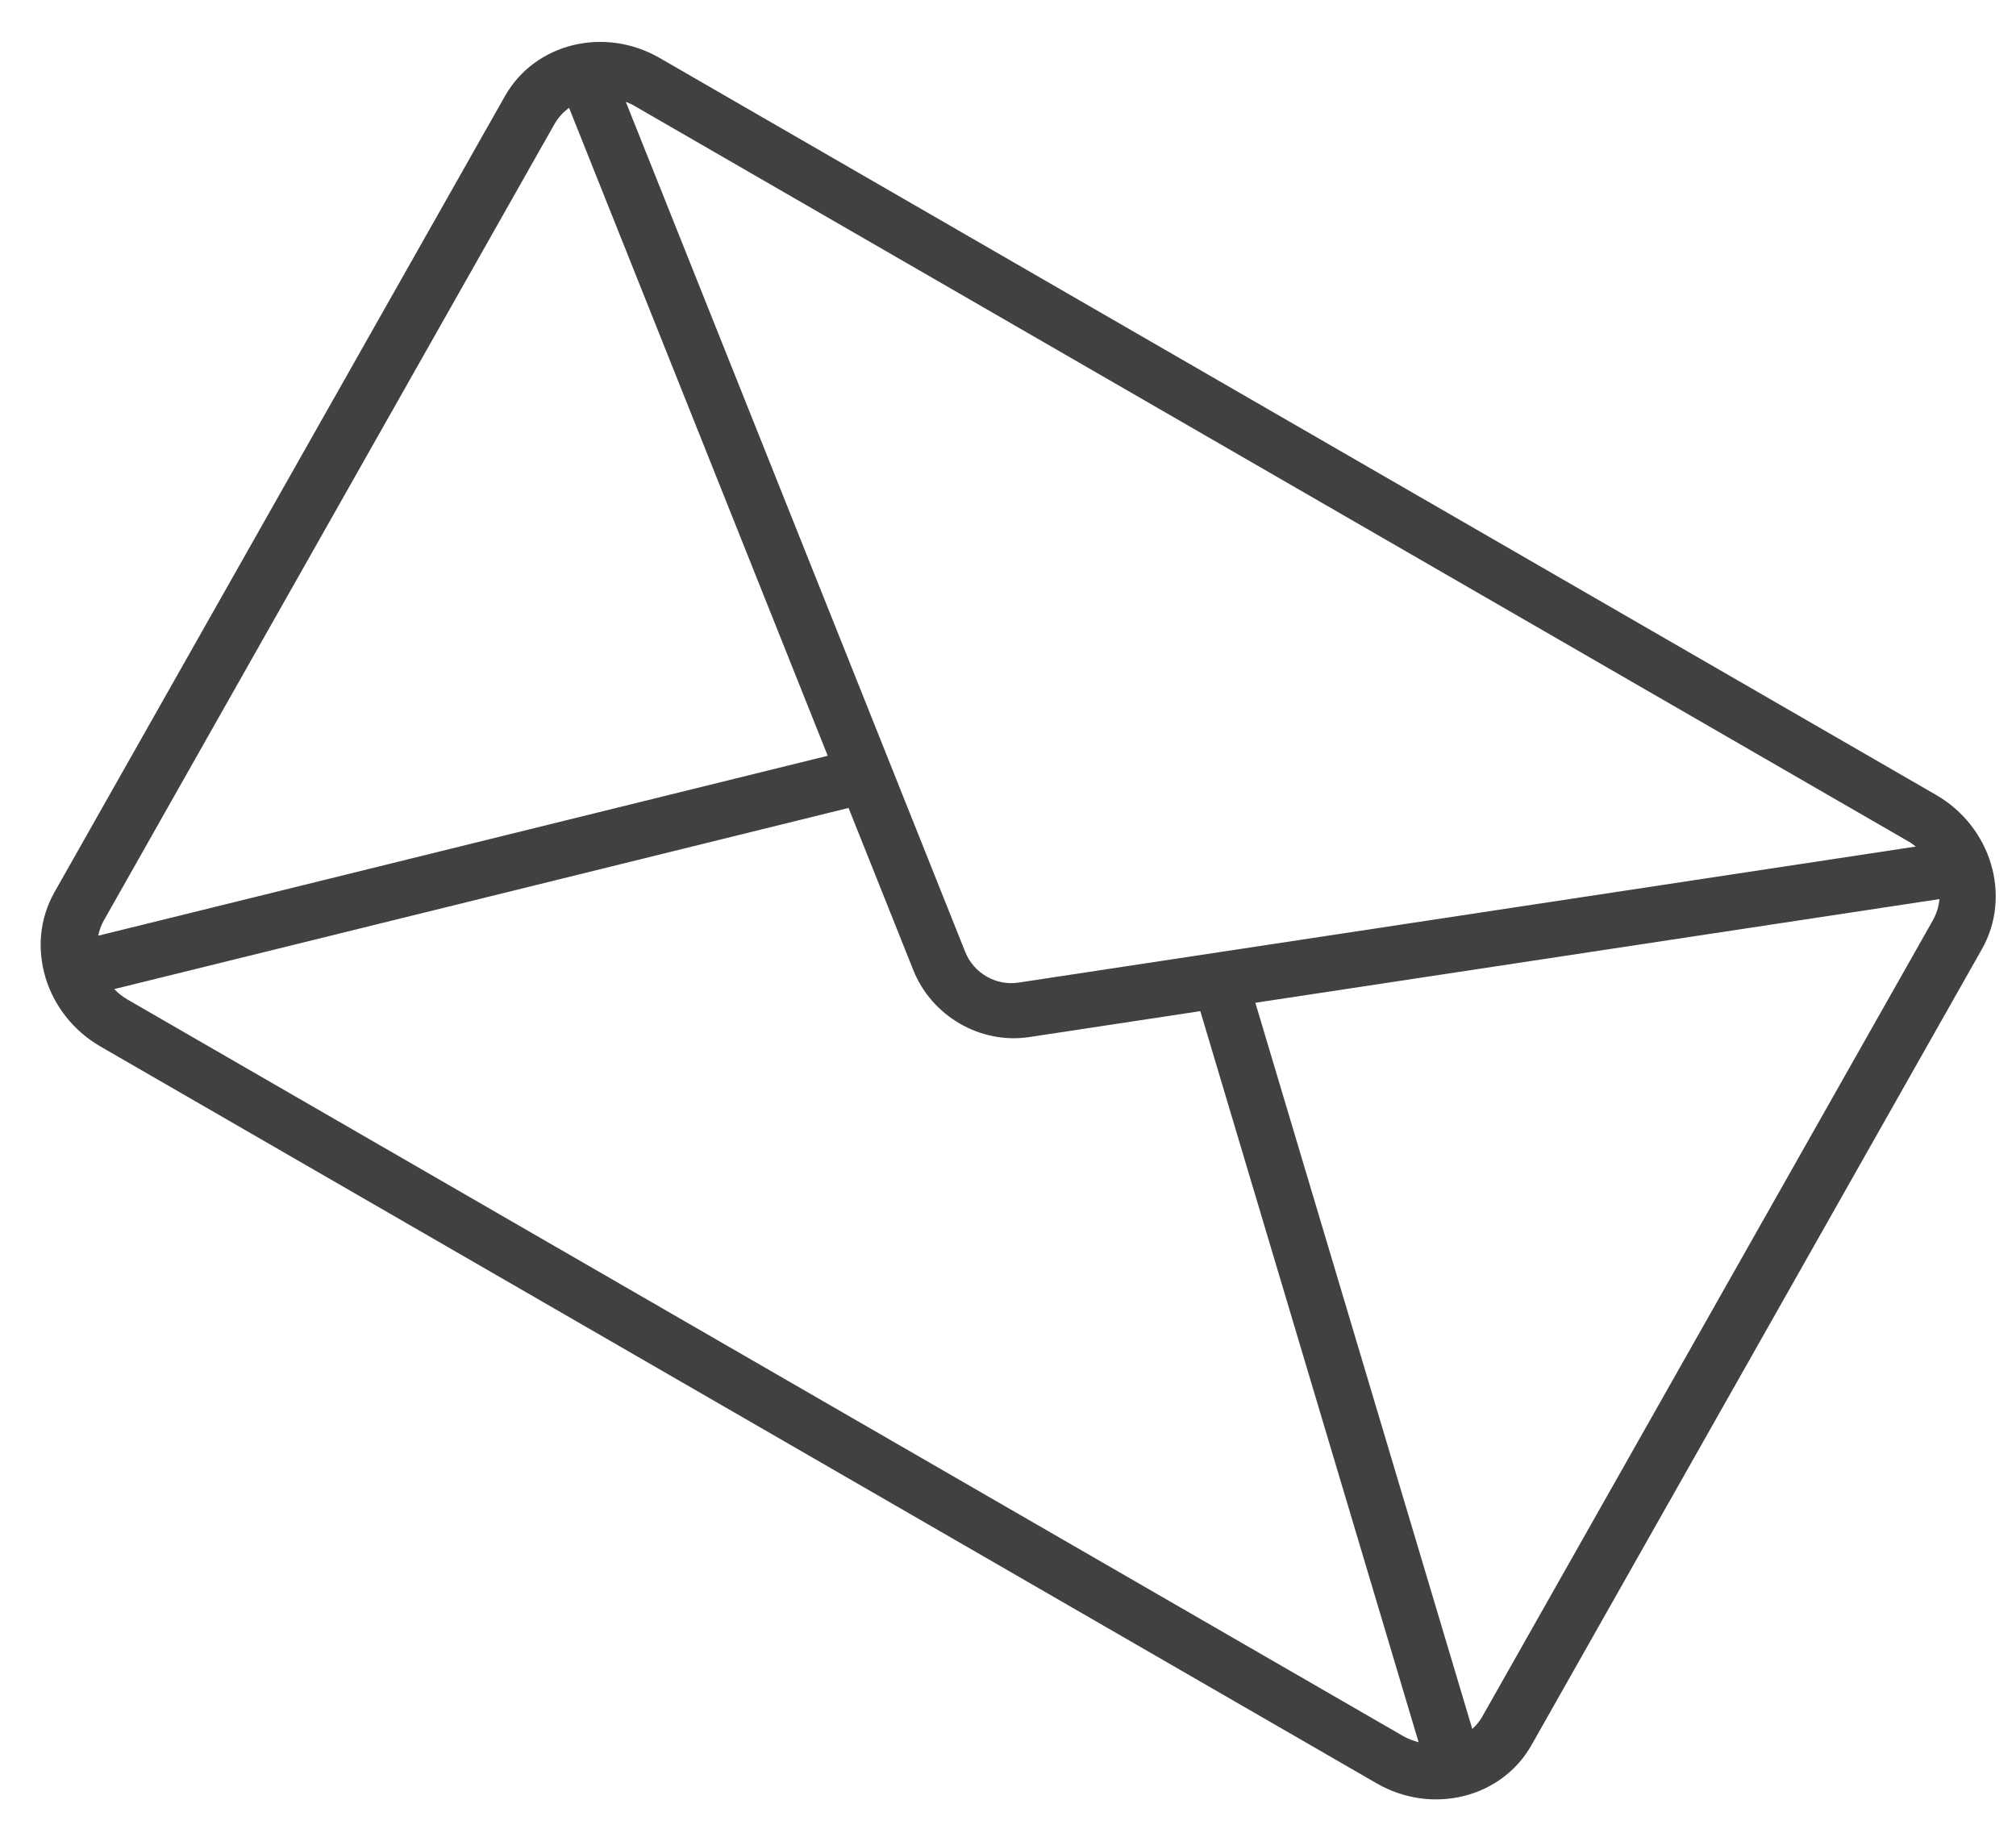 <svg width="33" height="30" viewBox="0 0 33 30" fill="none" xmlns="http://www.w3.org/2000/svg">
<path d="M8.265 1.574C8.756 0.706 9.893 0.426 10.8 0.95L31.689 13.01C32.596 13.533 32.934 14.665 32.443 15.534L25.069 28.565C24.824 28.998 24.418 29.285 23.96 29.398C23.958 29.399 23.957 29.4 23.956 29.4C23.955 29.4 23.953 29.4 23.952 29.4C23.494 29.512 22.985 29.451 22.533 29.19L1.645 17.13C1.193 16.869 0.883 16.457 0.745 16.003C0.745 16.001 0.744 16 0.743 15.998C0.743 15.996 0.743 15.995 0.743 15.994C0.607 15.537 0.646 15.039 0.891 14.605L8.265 1.574ZM13.549 12.371L9.315 1.765C9.217 1.836 9.134 1.929 9.071 2.04L1.697 15.071C1.653 15.149 1.626 15.232 1.608 15.316L13.549 12.371ZM10.364 1.721C10.325 1.699 10.284 1.683 10.244 1.667L15.8 15.582C15.938 15.929 16.304 16.14 16.67 16.084L31.36 13.857C31.325 13.831 31.292 13.803 31.253 13.781L10.364 1.721L10.364 1.721ZM24.1 28.301C24.162 28.243 24.219 28.177 24.263 28.099L31.637 15.068C31.7 14.957 31.736 14.837 31.747 14.717L20.549 16.414L24.1 28.301ZM22.97 28.418C23.051 28.465 23.136 28.495 23.221 28.517L19.648 16.551L16.851 16.975C16.451 17.036 16.051 16.951 15.713 16.756C15.375 16.561 15.1 16.256 14.949 15.877L13.89 13.225L1.87 16.19C1.932 16.253 2.001 16.311 2.082 16.358L22.97 28.418Z" fill="#414042"/>
</svg>